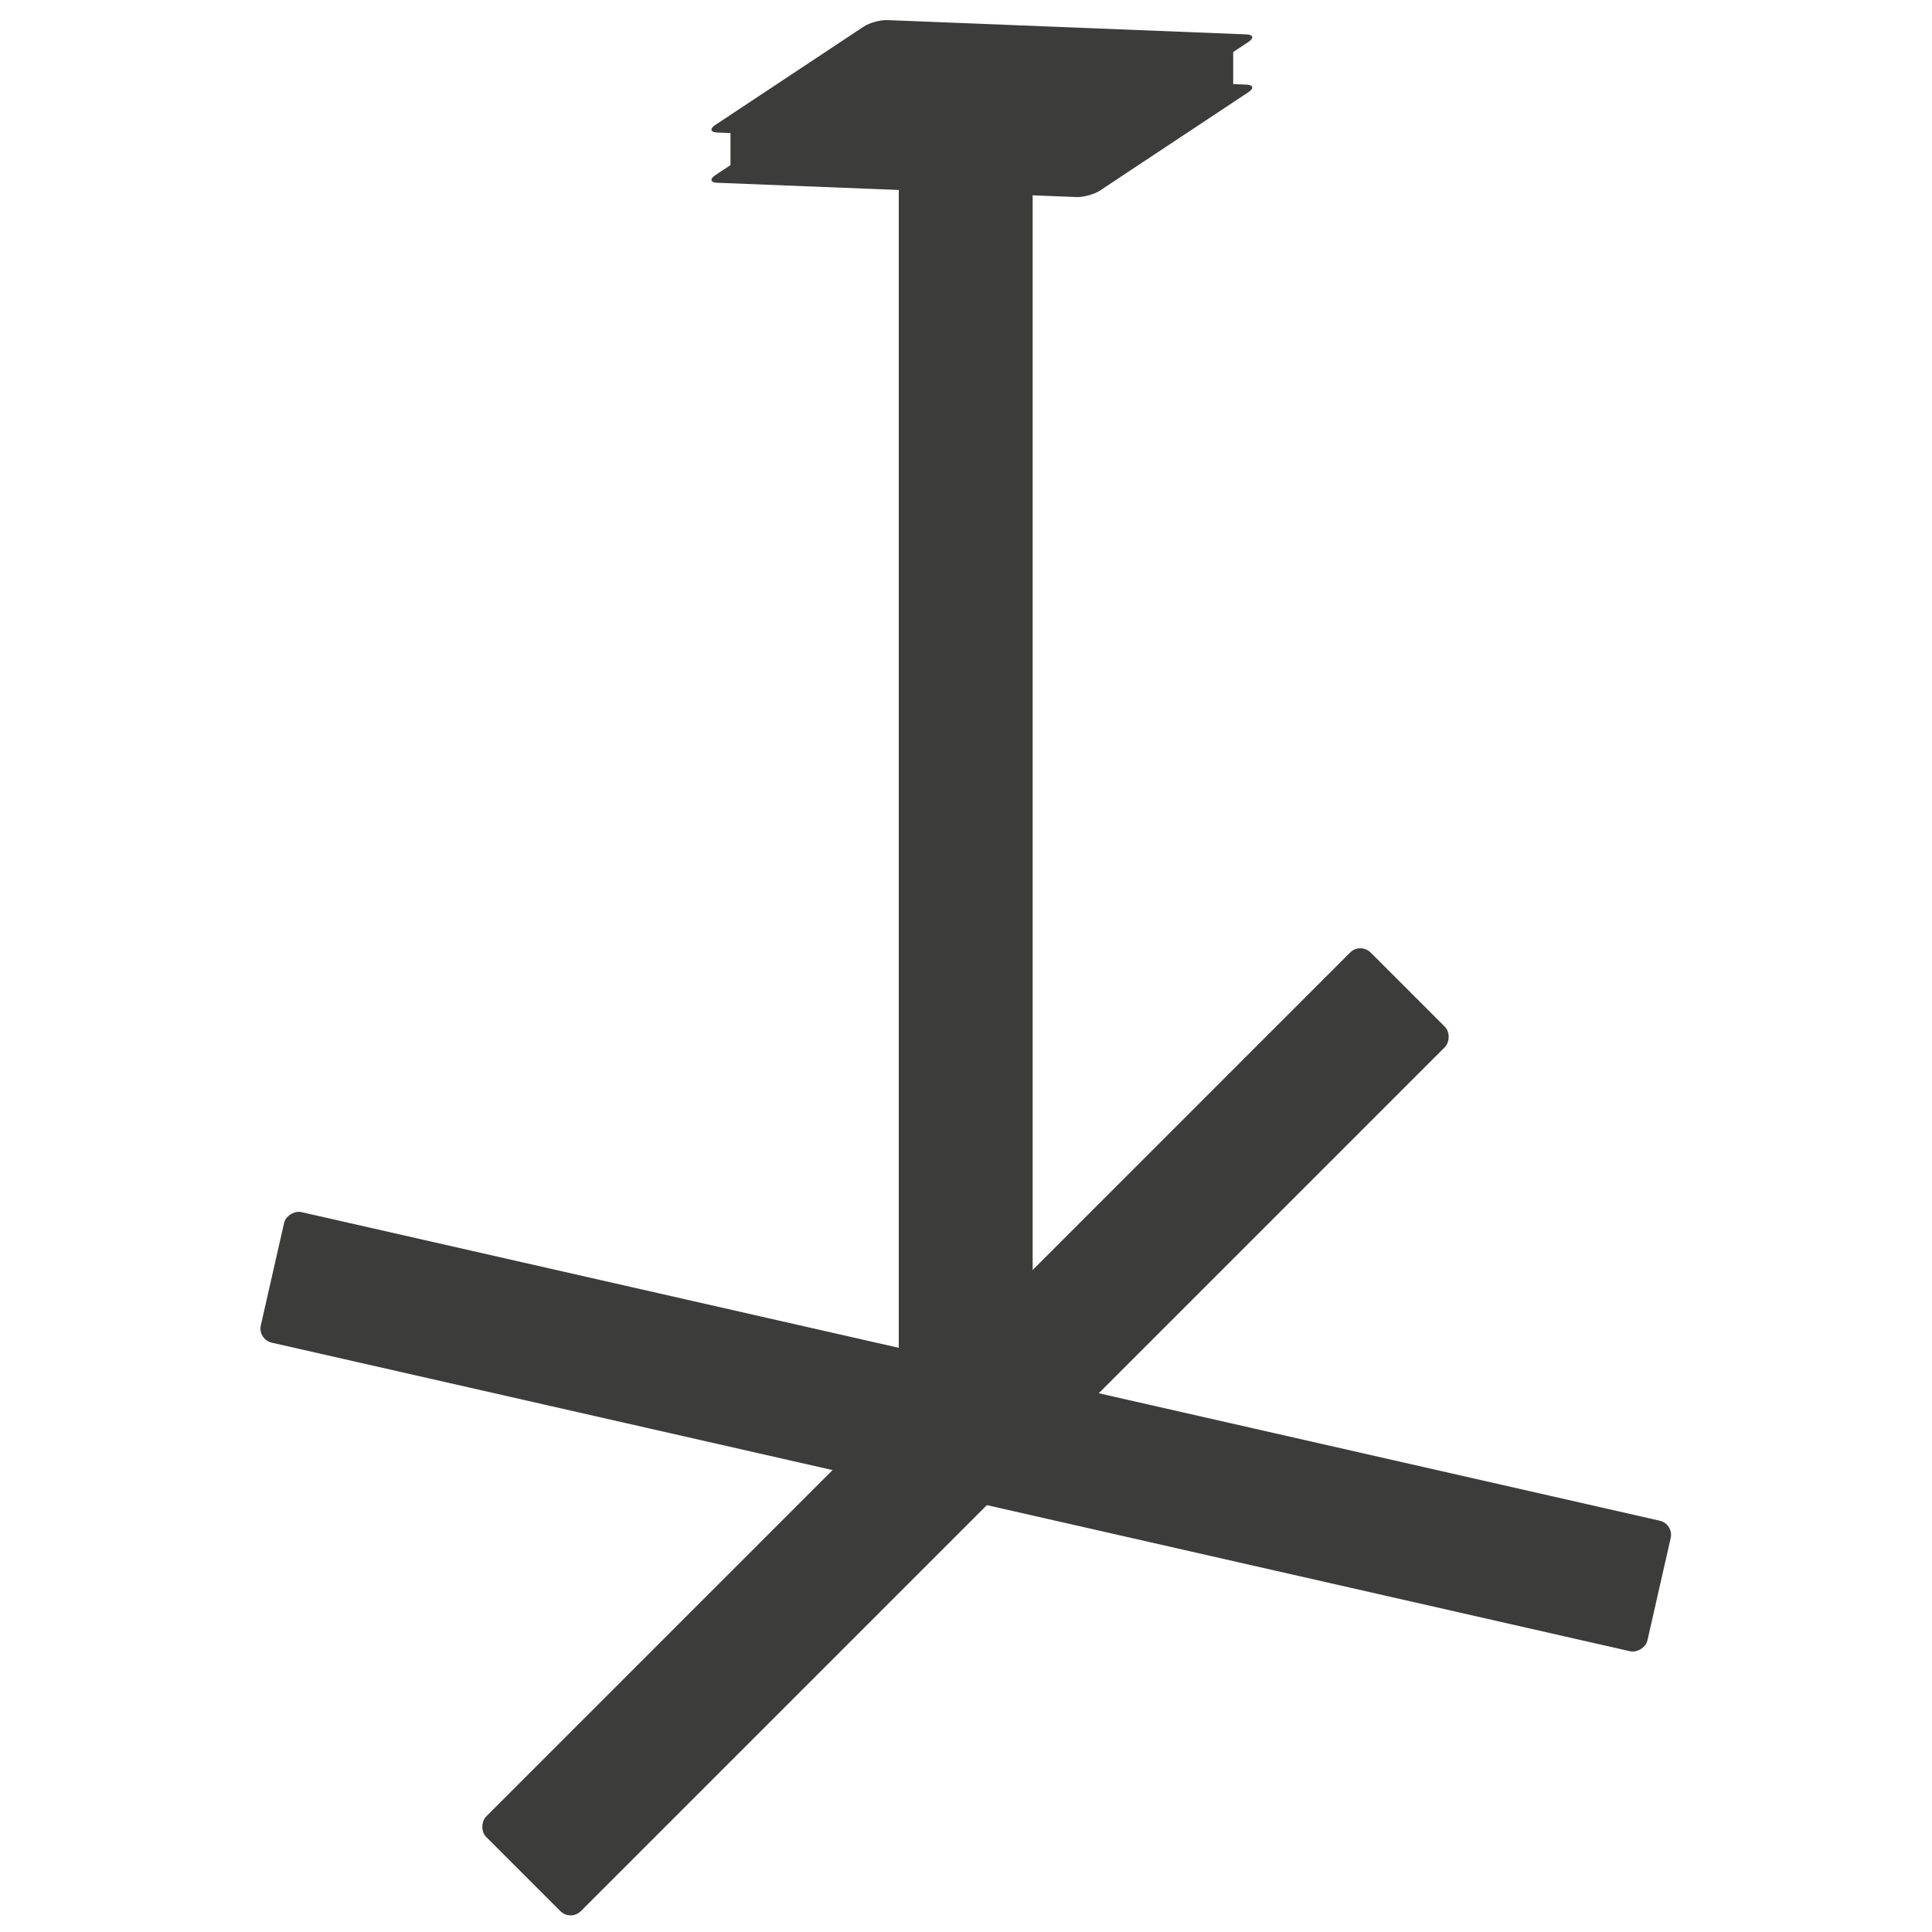 <?xml version="1.0" encoding="UTF-8"?>
<svg id="Ebene_1" xmlns="http://www.w3.org/2000/svg" version="1.1" viewBox="0 0 1000 1000">
  <!-- Generator: Adobe Illustrator 29.4.0, SVG Export Plug-In . SVG Version: 2.1.0 Build 152)  -->
  <defs>
    <style>
      .st0 {
        fill: #3c3c3b;
      }
    </style>
  </defs>
  <rect class="st0" x="465.2" y="48.9" width="69.3" height="701.1"/>
  <g>
    <rect class="st0" x="465.1" y="417.4" width="69.3" height="647.4" rx="7.5" ry="7.5" transform="translate(670.4 -136.3) rotate(45)"/>
    <rect class="st0" x="465.2" y="373.1" width="69.3" height="736" rx="7.5" ry="7.5" transform="translate(1333.3 417.8) rotate(102.8)"/>
  </g>
  <path class="st0" d="M569.4,98.6c-3,2-8.5,3.5-12.2,3.4l-185.9-7.4c-3.6-.1-4.1-1.9-1.1-3.9l76.8-50.9c3-2,8.5-3.5,12.2-3.4l185.9,7.4c3.6.1,4.1,1.9,1.1,3.9l-76.8,50.9Z"/>
  <path class="st0" d="M569.4,72.6c-3,2-8.5,3.5-12.2,3.4l-185.9-7.4c-3.6-.1-4.1-1.9-1.1-3.9l76.8-50.9c3-2,8.5-3.5,12.2-3.4l185.9,7.4c3.6.1,4.1,1.9,1.1,3.9l-76.8,50.9Z"/>
  <polygon class="st0" points="378.1 63.5 378.1 89.7 534.4 91.1 638.3 48.7 638.3 22.4 504.1 31.8 378.1 63.5"/>
</svg>